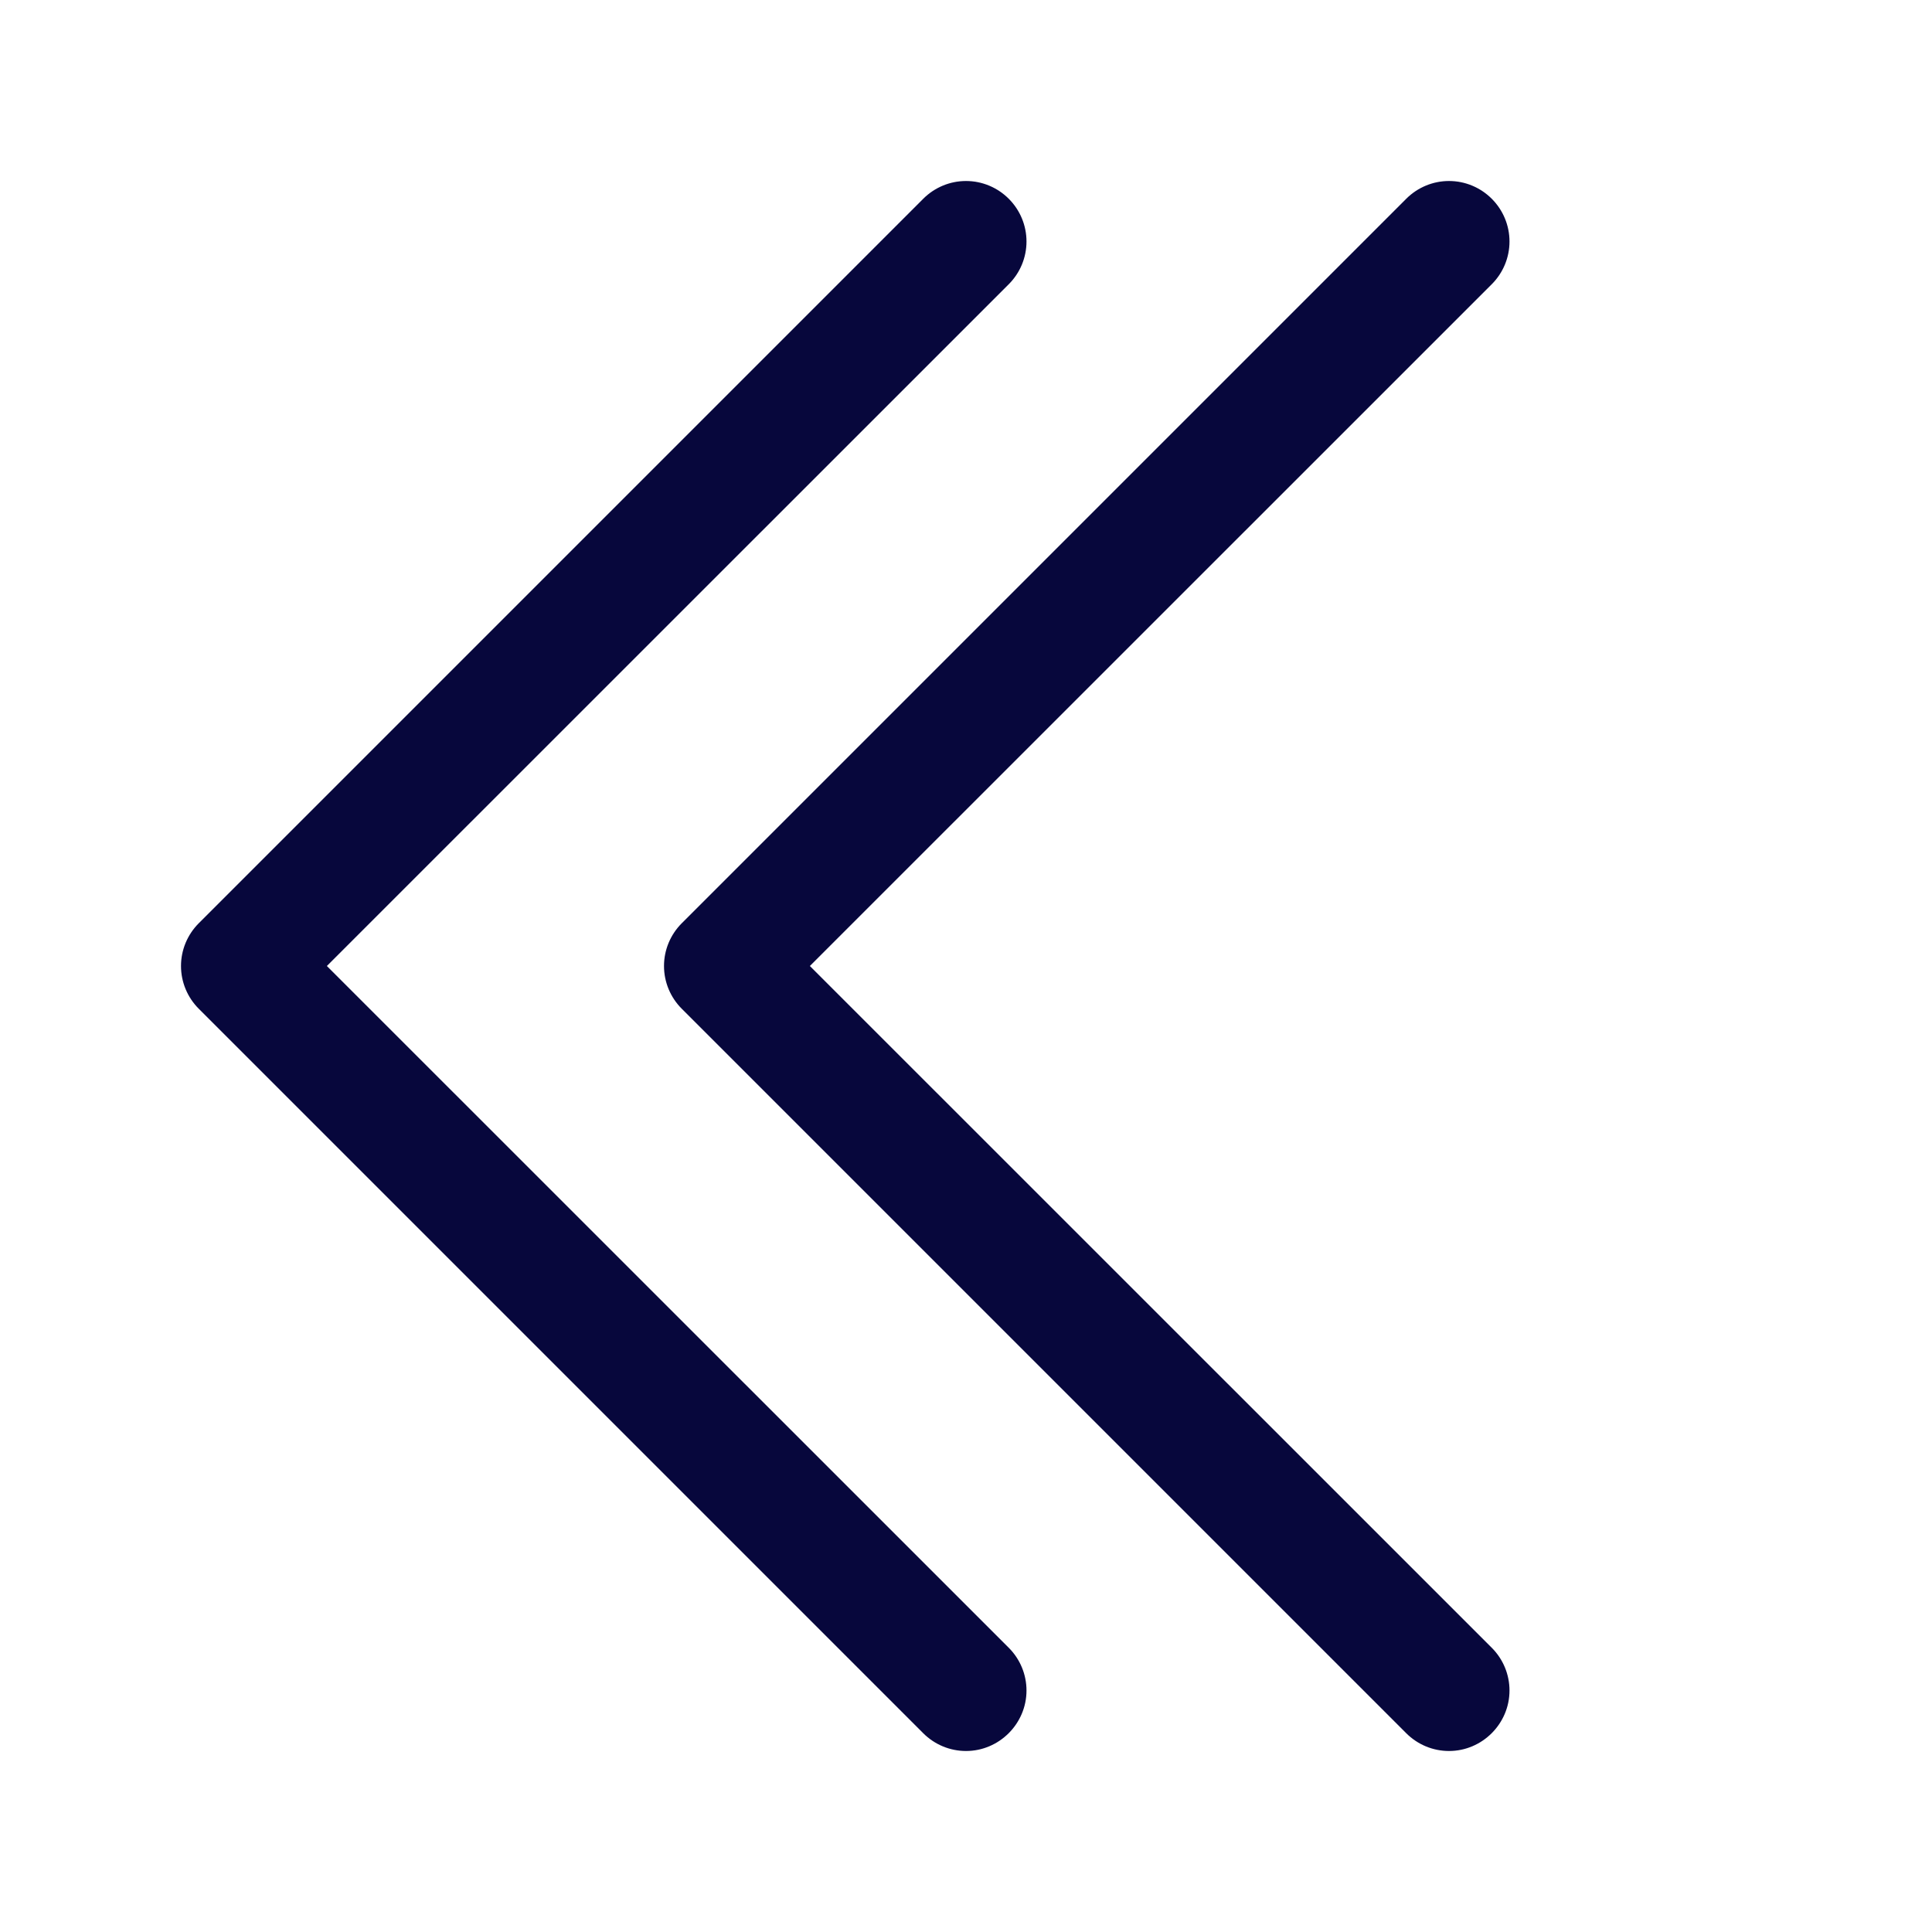 <?xml version="1.0" encoding="UTF-8" standalone="no"?>
<!DOCTYPE svg PUBLIC "-//W3C//DTD SVG 1.1//EN" "http://www.w3.org/Graphics/SVG/1.1/DTD/svg11.dtd">
<svg width="100%" height="100%" viewBox="0 0 16 16" version="1.1" xmlns="http://www.w3.org/2000/svg" xmlns:xlink="http://www.w3.org/1999/xlink" xml:space="preserve" xmlns:serif="http://www.serif.com/" style="fill-rule:evenodd;clip-rule:evenodd;stroke-linejoin:round;stroke-miterlimit:2;">
    <path d="M8.354,1.646C8.448,1.74 8.501,1.867 8.501,2C8.501,2.133 8.448,2.26 8.354,2.354L2.707,8L8.354,13.646C8.448,13.74 8.501,13.867 8.501,14C8.501,14.275 8.275,14.501 8,14.501C7.867,14.501 7.74,14.448 7.646,14.354L1.646,8.354C1.552,8.26 1.499,8.133 1.499,8C1.499,7.867 1.552,7.74 1.646,7.646L7.646,1.646C7.74,1.552 7.867,1.499 8,1.499C8.133,1.499 8.26,1.552 8.354,1.646Z" style="fill:rgb(7,7,60);"/>
    <path d="M12.354,1.646C12.448,1.74 12.501,1.867 12.501,2C12.501,2.133 12.448,2.26 12.354,2.354L6.707,8L12.354,13.646C12.448,13.74 12.501,13.867 12.501,14C12.501,14.275 12.275,14.501 12,14.501C11.867,14.501 11.74,14.448 11.646,14.354L5.646,8.354C5.552,8.26 5.499,8.133 5.499,8C5.499,7.867 5.552,7.74 5.646,7.646L11.646,1.646C11.74,1.552 11.867,1.499 12,1.499C12.133,1.499 12.26,1.552 12.354,1.646Z" style="fill:rgb(7,7,60);"/>
</svg>
